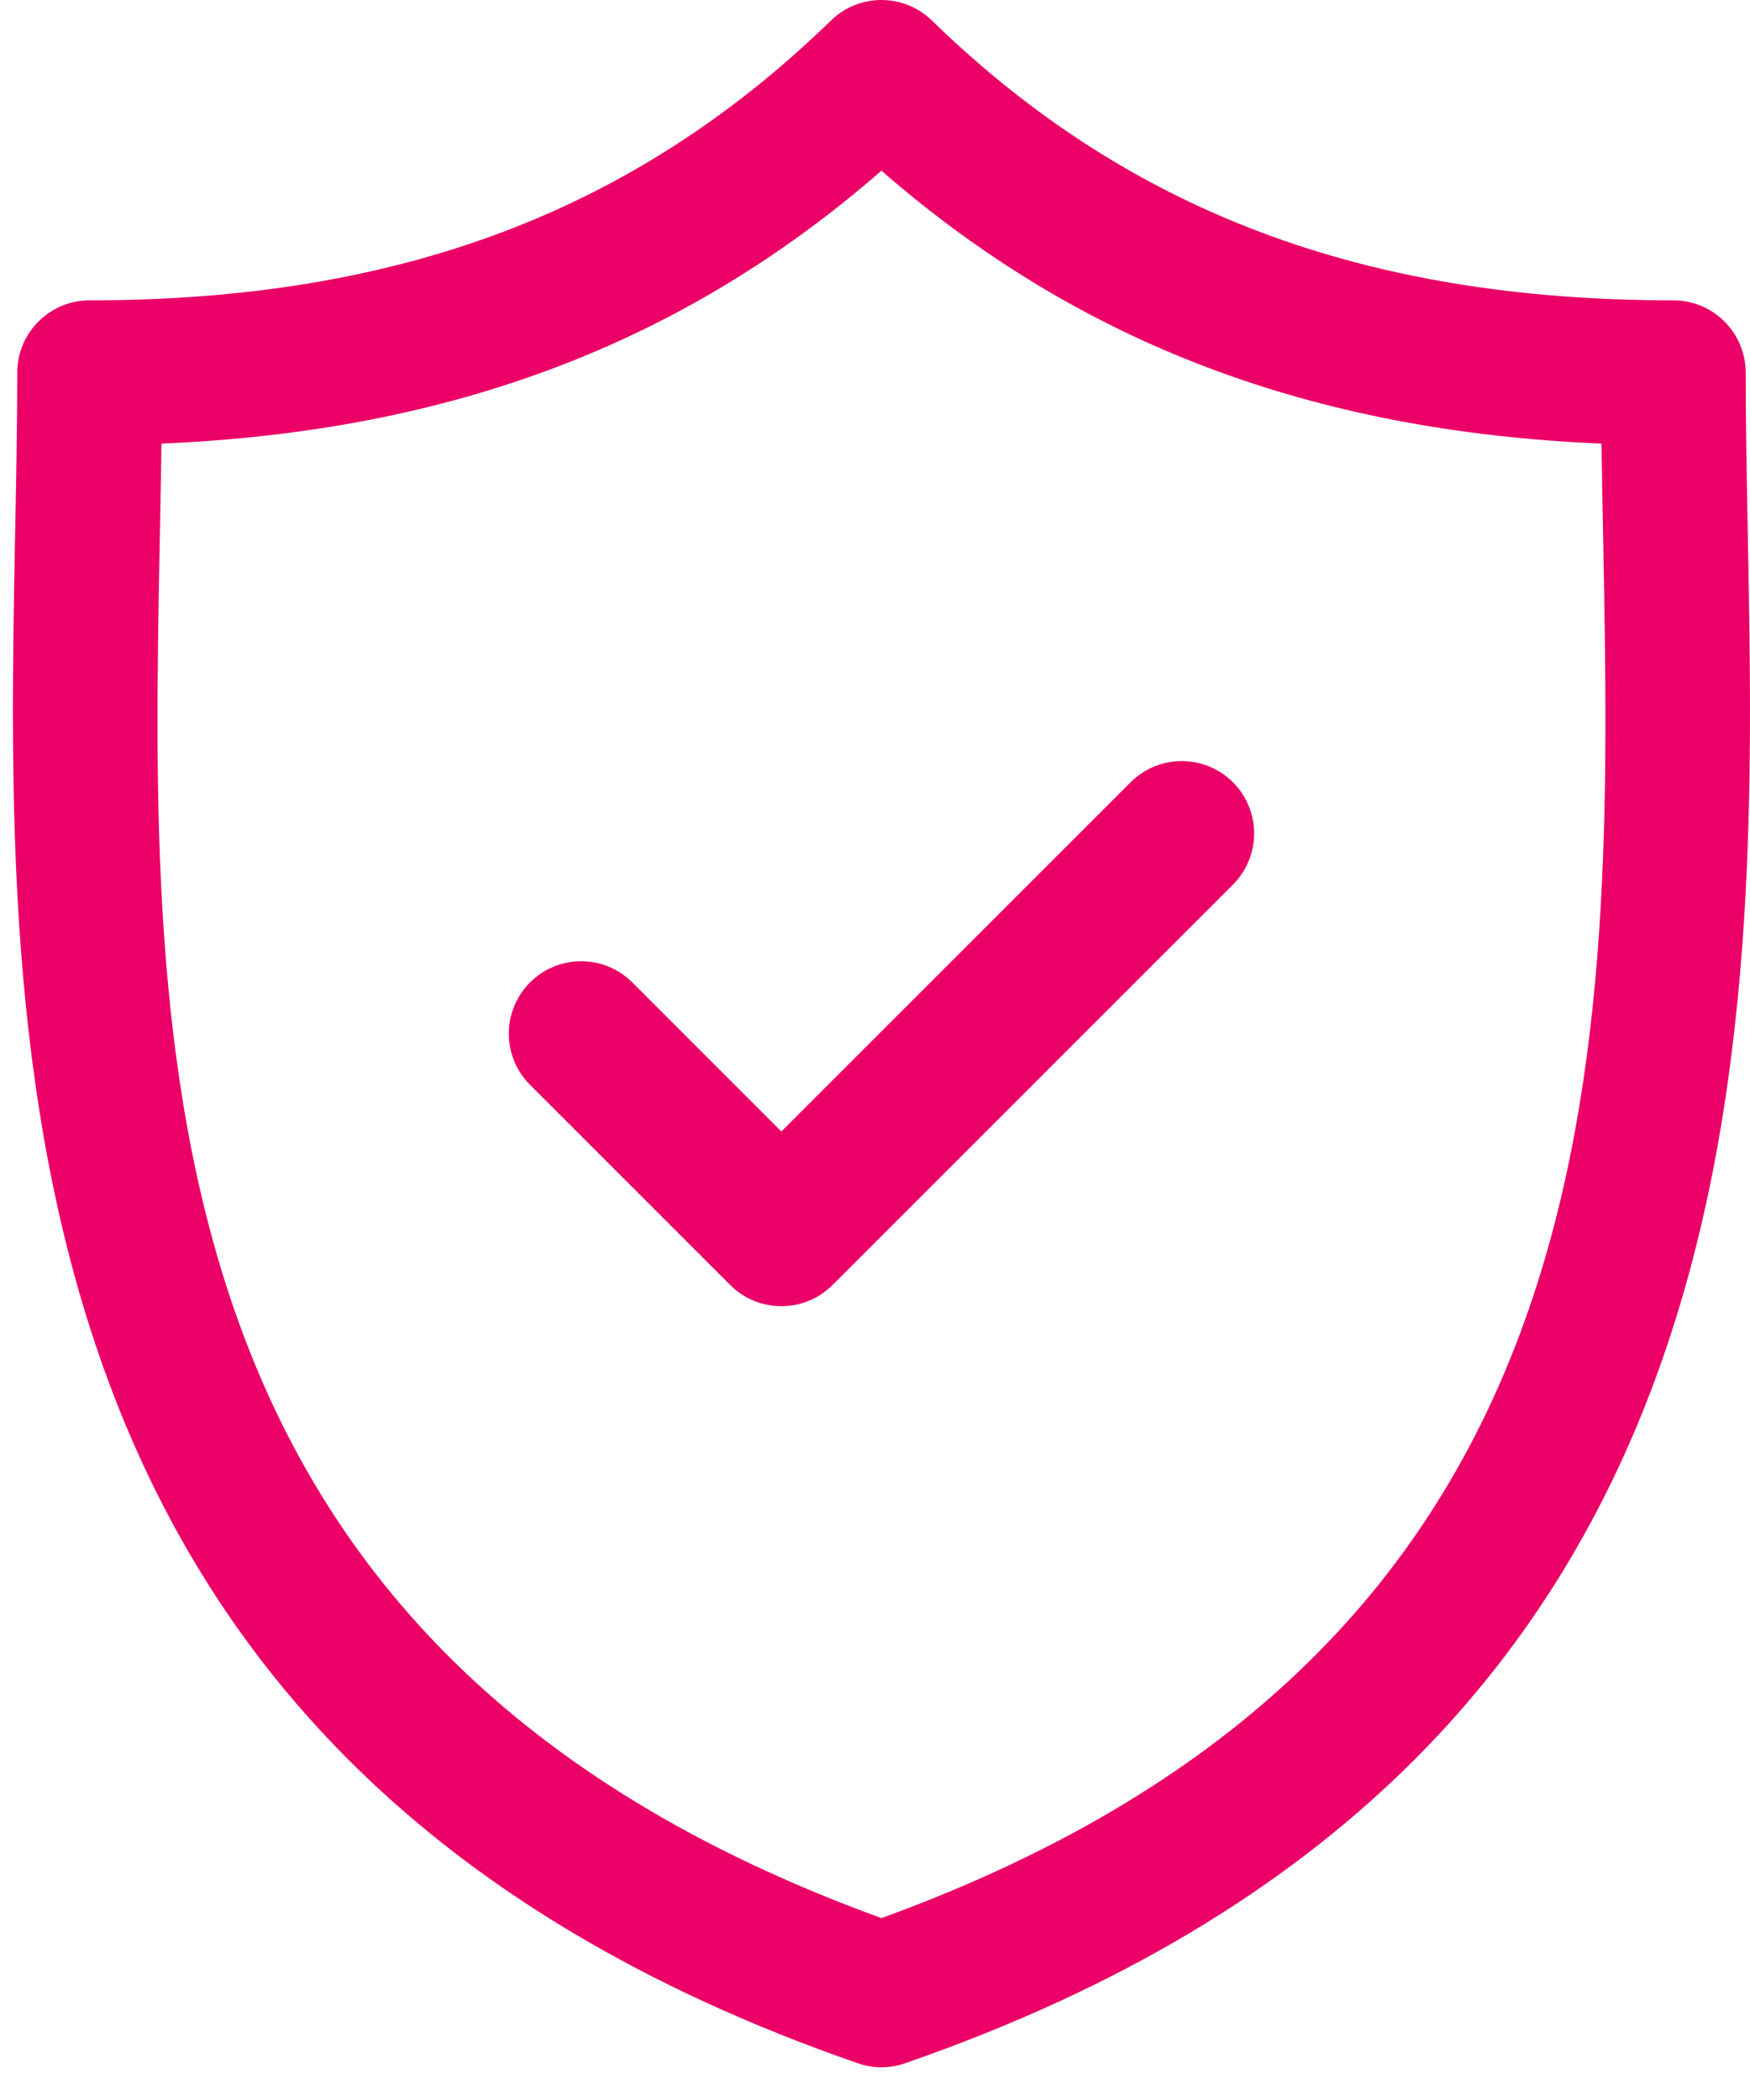 <svg width="35" height="42" viewBox="0 0 35 42" fill="none" xmlns="http://www.w3.org/2000/svg">
<path d="M34.955 10.646C34.934 9.529 34.914 8.475 34.914 7.455C34.914 6.655 34.266 6.007 33.467 6.007C27.278 6.007 22.565 4.229 18.637 0.41C18.076 -0.137 17.181 -0.136 16.62 0.41C12.692 4.229 7.981 6.007 1.792 6.007C0.993 6.007 0.345 6.655 0.345 7.455C0.345 8.475 0.325 9.53 0.303 10.646C0.105 21.035 -0.167 35.261 17.155 41.265C17.308 41.319 17.468 41.345 17.628 41.345C17.789 41.345 17.949 41.319 18.102 41.265C35.425 35.261 35.154 21.034 34.955 10.646ZM17.629 38.362C2.773 32.966 2.998 21.144 3.197 10.702C3.209 10.075 3.221 9.467 3.229 8.872C9.025 8.627 13.661 6.871 17.629 3.414C21.597 6.871 26.233 8.627 32.03 8.872C32.038 9.467 32.05 10.074 32.062 10.701C32.261 21.144 32.485 32.966 17.629 38.362Z" fill="#EB0067"/>
<path d="M22.612 15.646L15.627 22.63L12.647 19.649C12.082 19.084 11.165 19.084 10.6 19.649C10.035 20.215 10.035 21.131 10.6 21.696L14.604 25.7C14.887 25.983 15.257 26.124 15.627 26.124C15.998 26.124 16.368 25.983 16.651 25.7L24.659 17.692C25.224 17.127 25.224 16.211 24.659 15.646C24.094 15.081 23.178 15.08 22.612 15.646Z" fill="#EB0067"/>
</svg>
